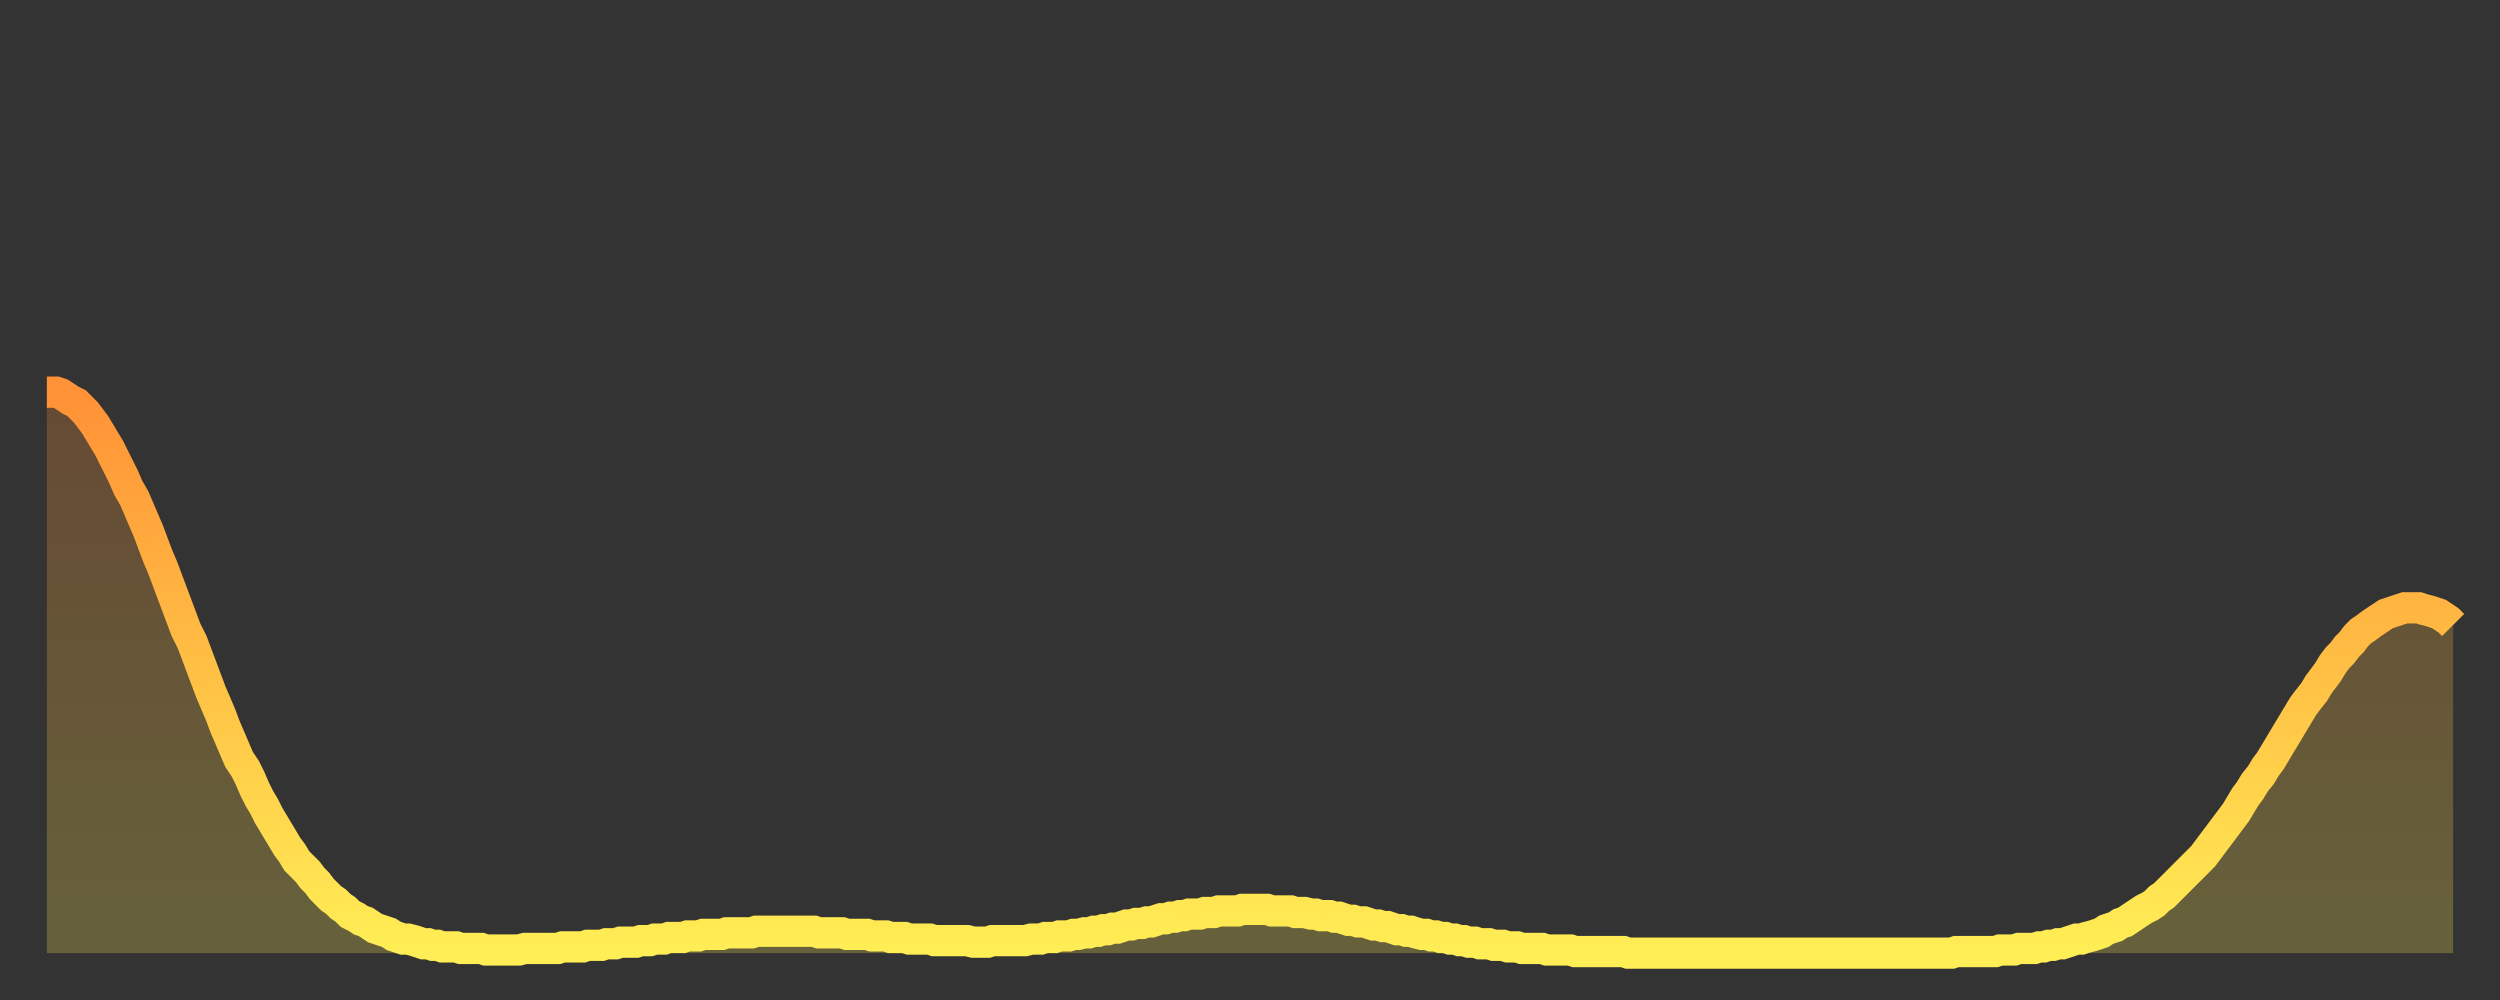 <?xml version="1.0" encoding="utf-8" ?>
<svg baseProfile="full" height="64" version="1.1" width="160" xmlns="http://www.w3.org/2000/svg" xmlns:ev="http://www.w3.org/2001/xml-events" xmlns:xlink="http://www.w3.org/1999/xlink"><rect width="100%" height="100%" fill="#333333" stroke="none"/><defs><linearGradient id="id861518" x1="0" x2="0" y1="0" y2="1"><stop offset="0%" stop-color="#ff9136" /><stop offset="50%" stop-color="#ffc045" /><stop offset="100%" stop-color="#ffee55" /></linearGradient></defs><g transform="translate(3,3)"><g><path d="M 0.0 22.1 0.3 22.1 0.6 22.1 0.9 22.2 1.2 22.4 1.5 22.6 1.9 22.8 2.2 23.1 2.5 23.4 2.8 23.8 3.1 24.2 3.4 24.7 3.7 25.2 4.0 25.7 4.3 26.3 4.6 26.9 4.9 27.5 5.2 28.2 5.6 28.9 5.9 29.6 6.2 30.3 6.5 31.0 6.8 31.8 7.1 32.6 7.4 33.3 7.7 34.1 8.0 34.9 8.3 35.7 8.6 36.5 8.9 37.3 9.3 38.1 9.6 38.9 9.9 39.7 10.2 40.5 10.5 41.3 10.8 42.0 11.1 42.7 11.4 43.5 11.7 44.2 12.0 44.9 12.3 45.6 12.7 46.2 13.0 46.8 13.3 47.5 13.6 48.1 13.9 48.6 14.2 49.2 14.5 49.7 14.8 50.2 15.1 50.7 15.4 51.2 15.7 51.6 16.0 52.1 16.4 52.5 16.7 52.8 17.0 53.2 17.3 53.5 17.6 53.9 17.9 54.2 18.2 54.5 18.5 54.7 18.8 55.0 19.1 55.2 19.4 55.5 19.8 55.7 20.1 55.9 20.4 56.0 20.7 56.2 21.0 56.4 21.3 56.5 21.6 56.6 21.9 56.7 22.2 56.9 22.5 57.0 22.8 57.1 23.1 57.1 23.5 57.2 23.8 57.3 24.1 57.4 24.4 57.4 24.7 57.5 25.0 57.5 25.3 57.6 25.6 57.6 25.9 57.6 26.2 57.6 26.5 57.7 26.8 57.7 27.2 57.7 27.5 57.7 27.8 57.7 28.1 57.8 28.4 57.8 28.7 57.8 29.0 57.8 29.3 57.8 29.6 57.8 29.9 57.8 30.2 57.8 30.6 57.7 30.9 57.7 31.2 57.7 31.5 57.7 31.8 57.7 32.1 57.7 32.4 57.7 32.7 57.7 33.0 57.6 33.3 57.6 33.6 57.6 33.9 57.6 34.3 57.6 34.6 57.5 34.9 57.5 35.2 57.5 35.5 57.5 35.8 57.4 36.1 57.4 36.4 57.4 36.7 57.3 37.0 57.3 37.3 57.3 37.7 57.3 38.0 57.2 38.3 57.2 38.6 57.2 38.9 57.1 39.2 57.1 39.5 57.1 39.8 57.0 40.1 57.0 40.4 57.0 40.7 57.0 41.0 56.9 41.4 56.9 41.7 56.9 42.0 56.8 42.3 56.8 42.6 56.8 42.9 56.8 43.2 56.8 43.5 56.7 43.8 56.7 44.1 56.7 44.4 56.7 44.7 56.7 45.1 56.7 45.4 56.6 45.7 56.6 46.0 56.6 46.3 56.6 46.6 56.6 46.9 56.6 47.2 56.6 47.5 56.6 47.8 56.6 48.1 56.6 48.5 56.6 48.8 56.6 49.1 56.6 49.4 56.7 49.7 56.7 50.0 56.7 50.3 56.7 50.6 56.7 50.9 56.7 51.2 56.8 51.5 56.8 51.8 56.8 52.2 56.8 52.5 56.8 52.8 56.9 53.1 56.9 53.4 56.9 53.7 56.9 54.0 57.0 54.3 57.0 54.6 57.0 54.9 57.0 55.2 57.1 55.6 57.1 55.9 57.1 56.2 57.1 56.5 57.1 56.8 57.2 57.1 57.2 57.4 57.2 57.7 57.2 58.0 57.2 58.3 57.2 58.6 57.2 58.9 57.2 59.3 57.3 59.6 57.3 59.9 57.3 60.2 57.3 60.5 57.2 60.8 57.2 61.1 57.2 61.4 57.2 61.7 57.2 62.0 57.2 62.3 57.2 62.6 57.2 63.0 57.1 63.3 57.1 63.6 57.1 63.9 57.0 64.2 57.0 64.5 57.0 64.8 56.9 65.1 56.9 65.4 56.9 65.7 56.8 66.0 56.8 66.4 56.7 66.7 56.7 67.0 56.6 67.3 56.6 67.6 56.5 67.9 56.5 68.2 56.4 68.5 56.4 68.8 56.3 69.1 56.2 69.4 56.2 69.7 56.1 70.1 56.1 70.4 56.0 70.7 56.0 71.0 55.9 71.3 55.8 71.6 55.8 71.9 55.7 72.2 55.7 72.5 55.6 72.8 55.6 73.1 55.5 73.5 55.5 73.8 55.5 74.1 55.4 74.4 55.4 74.7 55.4 75.0 55.3 75.3 55.3 75.6 55.3 75.9 55.3 76.2 55.3 76.5 55.2 76.8 55.2 77.2 55.2 77.5 55.2 77.8 55.2 78.1 55.2 78.4 55.3 78.7 55.3 79.0 55.3 79.3 55.3 79.6 55.3 79.9 55.4 80.2 55.4 80.5 55.4 80.9 55.5 81.2 55.5 81.5 55.6 81.8 55.6 82.1 55.6 82.4 55.7 82.7 55.7 83.0 55.8 83.3 55.9 83.6 55.9 83.9 56.0 84.3 56.0 84.6 56.1 84.9 56.2 85.2 56.2 85.5 56.3 85.8 56.3 86.1 56.4 86.4 56.5 86.7 56.5 87.0 56.6 87.3 56.6 87.6 56.7 88.0 56.8 88.3 56.8 88.6 56.9 88.9 56.9 89.2 57.0 89.5 57.0 89.8 57.1 90.1 57.1 90.4 57.2 90.7 57.2 91.0 57.3 91.4 57.3 91.7 57.4 92.0 57.4 92.3 57.4 92.6 57.5 92.9 57.5 93.2 57.5 93.5 57.6 93.8 57.6 94.1 57.6 94.4 57.7 94.7 57.7 95.1 57.7 95.4 57.7 95.7 57.7 96.0 57.8 96.3 57.8 96.6 57.8 96.9 57.8 97.2 57.8 97.5 57.8 97.8 57.9 98.1 57.9 98.4 57.9 98.8 57.9 99.1 57.9 99.4 57.9 99.7 57.9 100.0 57.9 100.3 57.9 100.6 57.9 100.9 57.9 101.2 58.0 101.5 58.0 101.8 58.0 102.2 58.0 102.5 58.0 102.8 58.0 103.1 58.0 103.4 58.0 103.7 58.0 104.0 58.0 104.3 58.0 104.6 58.0 104.9 58.0 105.2 58.0 105.5 58.0 105.9 58.0 106.2 58.0 106.5 58.0 106.8 58.0 107.1 58.0 107.4 58.0 107.7 58.0 108.0 58.0 108.3 58.0 108.6 58.0 108.9 58.0 109.3 58.0 109.6 58.0 109.9 58.0 110.2 58.0 110.5 58.0 110.8 58.0 111.1 58.0 111.4 58.0 111.7 58.0 112.0 58.0 112.3 58.0 112.6 58.0 113.0 58.0 113.3 58.0 113.6 58.0 113.9 58.0 114.2 58.0 114.5 58.0 114.8 58.0 115.1 58.0 115.4 58.0 115.7 58.0 116.0 58.0 116.3 58.0 116.7 58.0 117.0 58.0 117.3 58.0 117.6 58.0 117.9 58.0 118.2 58.0 118.5 58.0 118.8 58.0 119.1 58.0 119.4 58.0 119.7 58.0 120.1 58.0 120.4 58.0 120.7 58.0 121.0 58.0 121.3 58.0 121.6 58.0 121.9 58.0 122.2 57.9 122.5 57.9 122.8 57.9 123.1 57.9 123.4 57.9 123.8 57.9 124.1 57.9 124.4 57.9 124.7 57.9 125.0 57.8 125.3 57.8 125.6 57.8 125.9 57.8 126.2 57.7 126.5 57.7 126.8 57.7 127.2 57.7 127.5 57.6 127.8 57.6 128.1 57.5 128.4 57.5 128.7 57.4 129.0 57.4 129.3 57.3 129.6 57.2 129.9 57.1 130.2 57.1 130.5 57.0 130.9 56.9 131.2 56.8 131.5 56.7 131.8 56.5 132.1 56.4 132.4 56.3 132.7 56.1 133.0 56.0 133.3 55.8 133.6 55.6 133.9 55.4 134.2 55.2 134.6 55.0 134.9 54.8 135.2 54.5 135.5 54.3 135.8 54.0 136.1 53.7 136.4 53.4 136.7 53.1 137.0 52.8 137.3 52.5 137.6 52.2 138.0 51.8 138.3 51.4 138.6 51.0 138.9 50.6 139.2 50.2 139.5 49.8 139.8 49.4 140.1 49.0 140.4 48.5 140.7 48.0 141.0 47.6 141.3 47.1 141.7 46.6 142.0 46.1 142.3 45.7 142.6 45.2 142.9 44.7 143.2 44.2 143.5 43.7 143.8 43.2 144.1 42.7 144.4 42.2 144.7 41.8 145.1 41.3 145.4 40.8 145.7 40.4 146.0 40.0 146.3 39.5 146.6 39.1 146.9 38.8 147.2 38.4 147.5 38.1 147.8 37.7 148.1 37.4 148.4 37.2 148.8 36.9 149.1 36.7 149.4 36.5 149.7 36.3 150.0 36.2 150.3 36.1 150.6 36.0 150.9 35.9 151.2 35.9 151.5 35.9 151.8 35.9 152.1 36.0 152.5 36.1 152.8 36.2 153.1 36.3 153.4 36.5 153.7 36.7 154.0 37.0" fill="none" id="graph-curve" opacity="1" stroke="url(#id861518)" stroke-width="2" /><path d="M 0 58 L 0.0 22.1 0.3 22.1 0.6 22.1 0.9 22.2 1.2 22.4 1.5 22.6 1.9 22.8 2.2 23.1 2.5 23.4 2.8 23.8 3.1 24.2 3.4 24.7 3.7 25.2 4.0 25.7 4.3 26.3 4.6 26.9 4.9 27.5 5.2 28.2 5.6 28.9 5.9 29.6 6.2 30.3 6.5 31.0 6.8 31.8 7.1 32.6 7.4 33.3 7.7 34.1 8.0 34.9 8.3 35.7 8.6 36.5 8.9 37.3 9.3 38.1 9.6 38.9 9.9 39.7 10.2 40.5 10.5 41.3 10.8 42.0 11.1 42.7 11.4 43.5 11.7 44.2 12.0 44.9 12.3 45.6 12.7 46.2 13.0 46.8 13.3 47.5 13.6 48.1 13.9 48.6 14.2 49.2 14.5 49.7 14.8 50.2 15.1 50.7 15.4 51.2 15.7 51.6 16.0 52.1 16.4 52.5 16.7 52.8 17.0 53.2 17.3 53.5 17.6 53.9 17.9 54.2 18.2 54.5 18.5 54.7 18.8 55.0 19.1 55.2 19.4 55.5 19.8 55.7 20.1 55.9 20.4 56.0 20.7 56.2 21.0 56.4 21.3 56.5 21.6 56.6 21.9 56.7 22.2 56.9 22.5 57.0 22.8 57.1 23.1 57.1 23.5 57.2 23.8 57.3 24.1 57.4 24.4 57.4 24.7 57.5 25.0 57.5 25.3 57.6 25.6 57.6 25.9 57.6 26.2 57.6 26.5 57.7 26.8 57.7 27.2 57.7 27.5 57.7 27.8 57.7 28.1 57.8 28.4 57.8 28.7 57.8 29.0 57.8 29.3 57.8 29.6 57.8 29.9 57.8 30.2 57.8 30.6 57.7 30.9 57.7 31.2 57.7 31.5 57.7 31.8 57.7 32.1 57.7 32.4 57.7 32.7 57.7 33.0 57.6 33.3 57.6 33.6 57.6 33.9 57.6 34.3 57.6 34.6 57.5 34.9 57.5 35.2 57.5 35.5 57.5 35.8 57.4 36.1 57.4 36.4 57.4 36.7 57.3 37.0 57.3 37.3 57.3 37.7 57.3 38.0 57.2 38.3 57.2 38.6 57.2 38.9 57.1 39.2 57.1 39.5 57.1 39.8 57.0 40.1 57.0 40.4 57.0 40.7 57.0 41.0 56.9 41.4 56.9 41.7 56.9 42.0 56.8 42.3 56.8 42.6 56.8 42.9 56.8 43.2 56.8 43.5 56.7 43.8 56.7 44.1 56.7 44.4 56.7 44.7 56.7 45.1 56.7 45.4 56.6 45.7 56.6 46.0 56.6 46.3 56.6 46.6 56.6 46.9 56.6 47.2 56.6 47.5 56.6 47.8 56.6 48.1 56.6 48.5 56.6 48.8 56.6 49.1 56.6 49.4 56.7 49.7 56.7 50.0 56.7 50.3 56.7 50.6 56.7 50.9 56.7 51.2 56.8 51.5 56.8 51.8 56.8 52.2 56.8 52.5 56.8 52.8 56.9 53.1 56.9 53.4 56.9 53.7 56.9 54.0 57.0 54.3 57.0 54.6 57.0 54.9 57.0 55.2 57.1 55.6 57.1 55.9 57.1 56.2 57.1 56.5 57.1 56.8 57.2 57.1 57.2 57.4 57.2 57.7 57.2 58.0 57.2 58.3 57.2 58.6 57.2 58.9 57.2 59.3 57.3 59.6 57.3 59.9 57.3 60.2 57.3 60.5 57.2 60.8 57.2 61.1 57.2 61.4 57.2 61.7 57.2 62.0 57.2 62.3 57.2 62.6 57.2 63.0 57.1 63.3 57.1 63.6 57.1 63.9 57.0 64.2 57.0 64.5 57.0 64.8 56.9 65.1 56.9 65.4 56.9 65.7 56.8 66.0 56.8 66.4 56.7 66.7 56.7 67.0 56.6 67.3 56.6 67.6 56.5 67.9 56.5 68.2 56.4 68.5 56.4 68.8 56.3 69.1 56.2 69.4 56.2 69.7 56.1 70.1 56.1 70.4 56.0 70.7 56.0 71.0 55.9 71.3 55.8 71.6 55.8 71.9 55.7 72.2 55.7 72.5 55.6 72.8 55.6 73.1 55.5 73.5 55.5 73.8 55.5 74.1 55.4 74.4 55.4 74.7 55.4 75.0 55.3 75.3 55.3 75.6 55.3 75.9 55.3 76.2 55.3 76.5 55.2 76.8 55.2 77.2 55.2 77.5 55.2 77.8 55.2 78.1 55.2 78.4 55.3 78.7 55.3 79.0 55.3 79.3 55.3 79.6 55.3 79.9 55.4 80.2 55.4 80.5 55.4 80.9 55.5 81.2 55.5 81.5 55.6 81.8 55.6 82.1 55.6 82.4 55.7 82.7 55.7 83.0 55.8 83.3 55.9 83.6 55.9 83.9 56.0 84.3 56.0 84.6 56.1 84.9 56.2 85.2 56.2 85.5 56.3 85.8 56.3 86.1 56.4 86.4 56.5 86.7 56.5 87.0 56.6 87.3 56.6 87.6 56.7 88.0 56.8 88.3 56.8 88.6 56.9 88.9 56.9 89.2 57.0 89.5 57.0 89.8 57.1 90.1 57.1 90.4 57.2 90.7 57.2 91.0 57.3 91.4 57.3 91.7 57.4 92.0 57.4 92.3 57.4 92.6 57.5 92.9 57.5 93.2 57.5 93.5 57.6 93.8 57.6 94.1 57.6 94.4 57.7 94.7 57.7 95.1 57.7 95.4 57.7 95.7 57.7 96.0 57.8 96.3 57.8 96.6 57.8 96.9 57.8 97.2 57.8 97.5 57.8 97.8 57.9 98.1 57.9 98.4 57.9 98.8 57.9 99.1 57.9 99.4 57.9 99.7 57.9 100.0 57.9 100.3 57.9 100.6 57.9 100.9 57.9 101.2 58.0 101.5 58.0 101.8 58.0 102.2 58.0 102.5 58.0 102.8 58.0 103.1 58.0 103.4 58.0 103.7 58.0 104.0 58.0 104.3 58.0 104.6 58.0 104.9 58.0 105.2 58.0 105.5 58.0 105.9 58.0 106.2 58.0 106.5 58.0 106.8 58.0 107.1 58.0 107.4 58.0 107.7 58.0 108.0 58.0 108.3 58.0 108.6 58.0 108.9 58.0 109.3 58.0 109.6 58.0 109.9 58.0 110.2 58.0 110.5 58.0 110.8 58.0 111.1 58.0 111.4 58.0 111.7 58.0 112.0 58.0 112.3 58.0 112.6 58.0 113.0 58.0 113.3 58.0 113.6 58.0 113.9 58.0 114.2 58.0 114.5 58.0 114.8 58.0 115.1 58.0 115.4 58.0 115.7 58.0 116.0 58.0 116.3 58.0 116.7 58.0 117.0 58.0 117.3 58.0 117.6 58.0 117.9 58.0 118.2 58.0 118.5 58.0 118.8 58.0 119.1 58.0 119.4 58.0 119.7 58.0 120.1 58.0 120.4 58.0 120.7 58.0 121.0 58.0 121.3 58.0 121.6 58.0 121.9 58.0 122.2 57.9 122.5 57.9 122.8 57.9 123.1 57.9 123.4 57.9 123.8 57.9 124.1 57.9 124.4 57.9 124.7 57.9 125.0 57.8 125.3 57.8 125.6 57.8 125.9 57.8 126.2 57.7 126.5 57.7 126.8 57.7 127.2 57.7 127.5 57.6 127.8 57.6 128.1 57.5 128.4 57.5 128.7 57.4 129.0 57.4 129.3 57.3 129.6 57.2 129.9 57.1 130.2 57.1 130.5 57.0 130.9 56.9 131.2 56.8 131.5 56.7 131.8 56.5 132.1 56.4 132.4 56.3 132.7 56.1 133.0 56.0 133.3 55.8 133.6 55.6 133.9 55.4 134.2 55.2 134.6 55.0 134.9 54.8 135.2 54.5 135.5 54.3 135.8 54.0 136.1 53.7 136.4 53.4 136.7 53.1 137.0 52.8 137.3 52.5 137.6 52.2 138.0 51.8 138.3 51.4 138.6 51.0 138.9 50.6 139.2 50.2 139.5 49.8 139.8 49.4 140.1 49.0 140.4 48.5 140.7 48.0 141.0 47.6 141.3 47.1 141.7 46.6 142.0 46.1 142.3 45.7 142.6 45.2 142.9 44.7 143.2 44.2 143.5 43.7 143.8 43.2 144.1 42.7 144.4 42.2 144.7 41.8 145.1 41.3 145.4 40.8 145.7 40.4 146.0 40.0 146.3 39.5 146.6 39.1 146.9 38.8 147.2 38.4 147.5 38.1 147.8 37.7 148.1 37.4 148.4 37.2 148.8 36.9 149.1 36.7 149.4 36.5 149.7 36.3 150.0 36.2 150.3 36.1 150.6 36.0 150.9 35.9 151.2 35.9 151.5 35.9 151.8 35.9 152.1 36.0 152.5 36.1 152.8 36.2 153.1 36.3 153.4 36.5 153.7 36.7 154.0 37.0 154 58" fill="url(#id861518)" fill-opacity=".25" id="graph-shadow" /></g></g></svg>